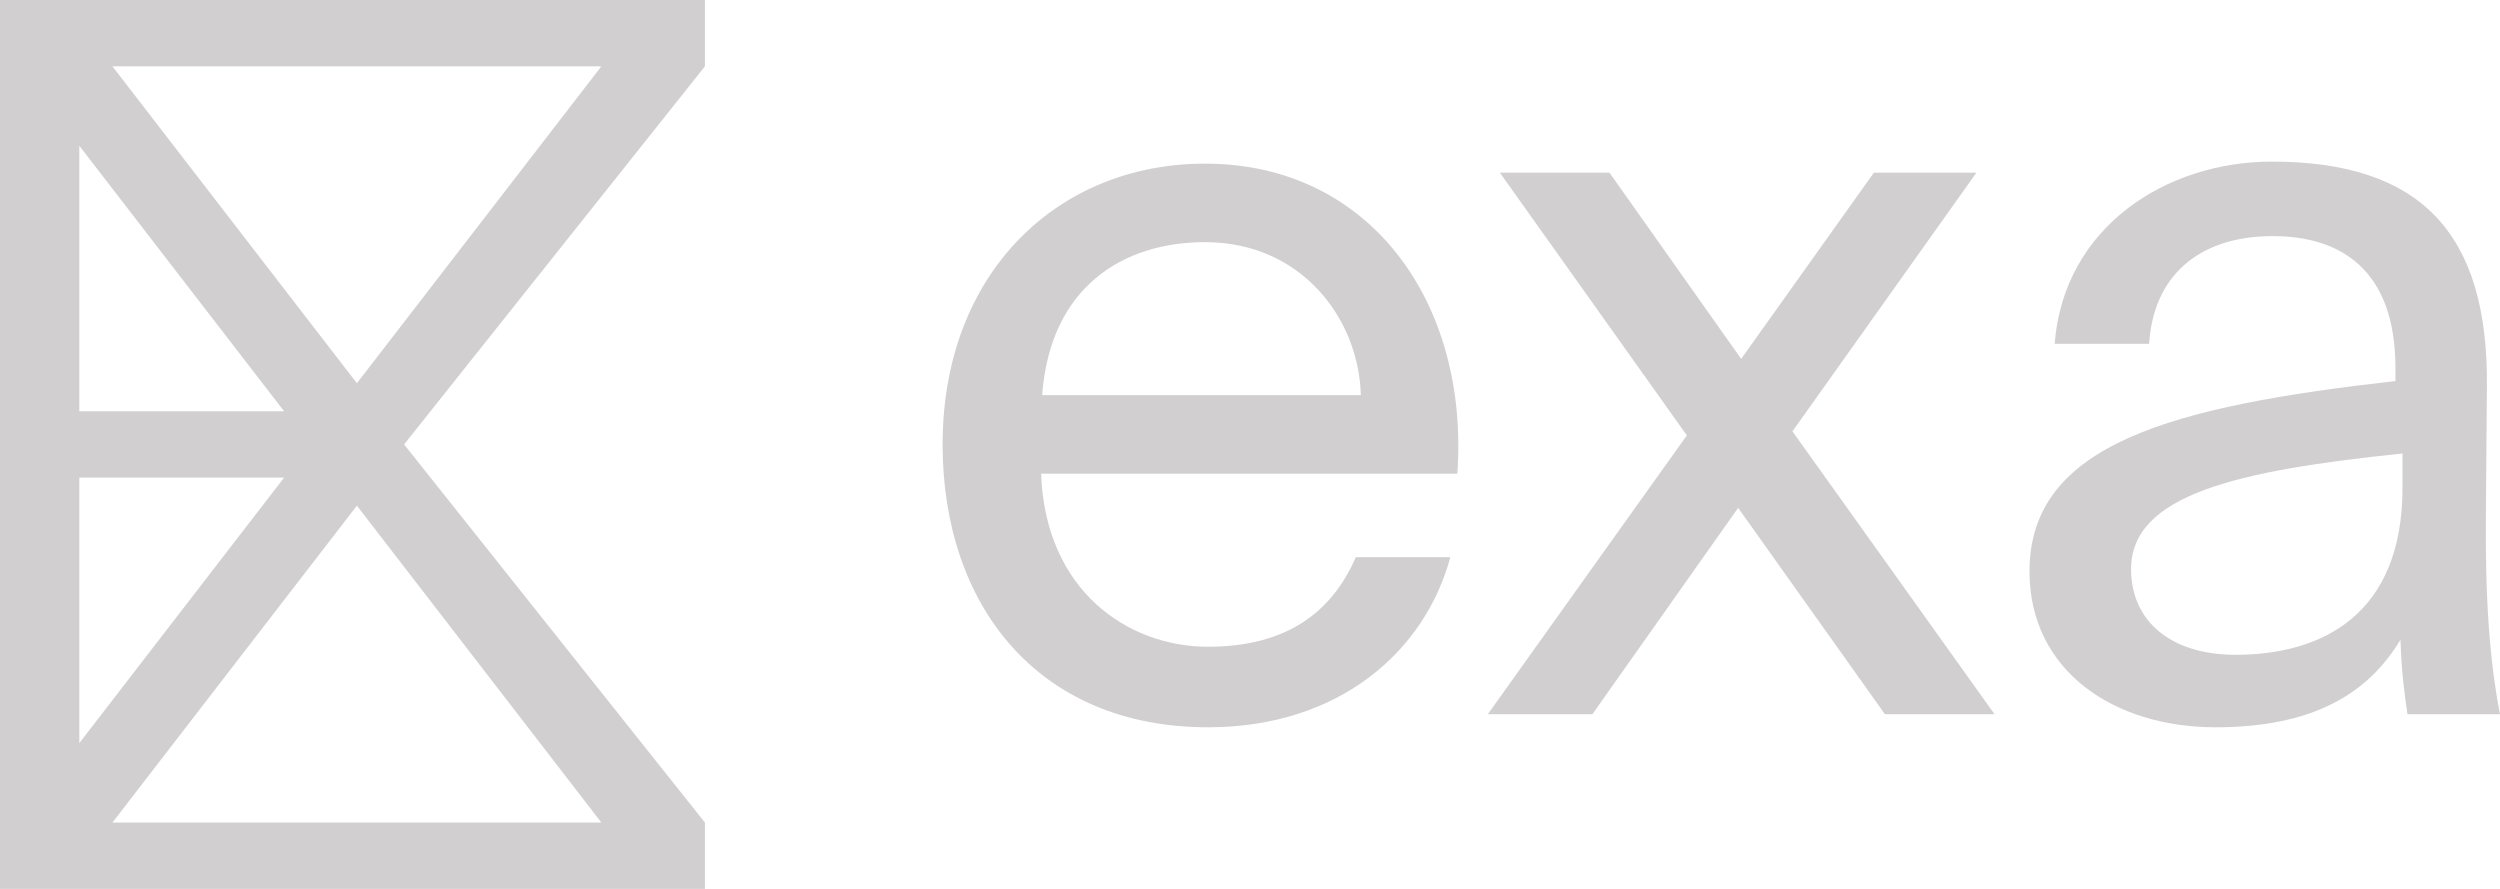 <svg width="90" height="32" viewBox="0 0 90 32" fill="none" xmlns="http://www.w3.org/2000/svg">
<path d="M52.464 17.051H37.481C37.626 21.254 40.594 23.283 43.489 23.283C46.384 23.283 47.976 21.979 48.809 20.058H52.211C51.306 23.428 48.23 26.182 43.489 26.182C37.336 26.182 33.934 21.761 33.934 16C33.934 9.84 38.06 5.891 43.38 5.891C49.315 5.891 52.898 10.891 52.464 17.051ZM43.38 8.717C40.449 8.717 37.807 10.311 37.517 14.225H48.99C48.917 11.471 46.855 8.717 43.38 8.717Z" fill="#D1CFCF"/>
<path d="M71.15 6.217L64.528 15.529L71.802 25.711H67.857L62.573 18.283L57.326 25.711H53.562L60.727 15.674L53.996 6.217H57.941L62.682 12.92L67.459 6.217H71.15Z" fill="#D1CFCF"/>
<path d="M86.49 17.558V16.326C80.518 16.942 76.718 17.812 76.718 20.493C76.718 22.341 78.129 23.573 80.482 23.573C83.558 23.573 86.49 22.16 86.49 17.558ZM79.758 26.182C76.103 26.182 73.062 24.153 73.062 20.566C73.062 15.964 78.238 14.623 86.236 13.717V13.246C86.236 9.695 84.246 8.5 81.821 8.5C79.106 8.5 77.514 9.985 77.369 12.377H73.968C74.293 8.173 77.985 5.818 81.785 5.818C87.141 5.818 89.566 8.391 89.529 13.862L89.493 18.355C89.457 21.616 89.638 23.863 90 25.711H86.67C86.562 24.986 86.453 24.189 86.417 23.029C85.223 25.022 83.196 26.182 79.758 26.182Z" fill="#D1CFCF"/>
<path fill-rule="evenodd" clip-rule="evenodd" d="M0 0H25.377V2.388L14.547 16L25.377 29.612V32H0V0ZM12.848 13.797L21.649 2.388H4.047L12.848 13.797ZM2.855 5.247V14.806H10.228L2.855 5.247ZM10.228 17.194H2.855V26.753L10.228 17.194ZM4.047 29.612L12.848 18.203L21.649 29.612H4.047Z" fill="#D1CFCF"/>
</svg>
